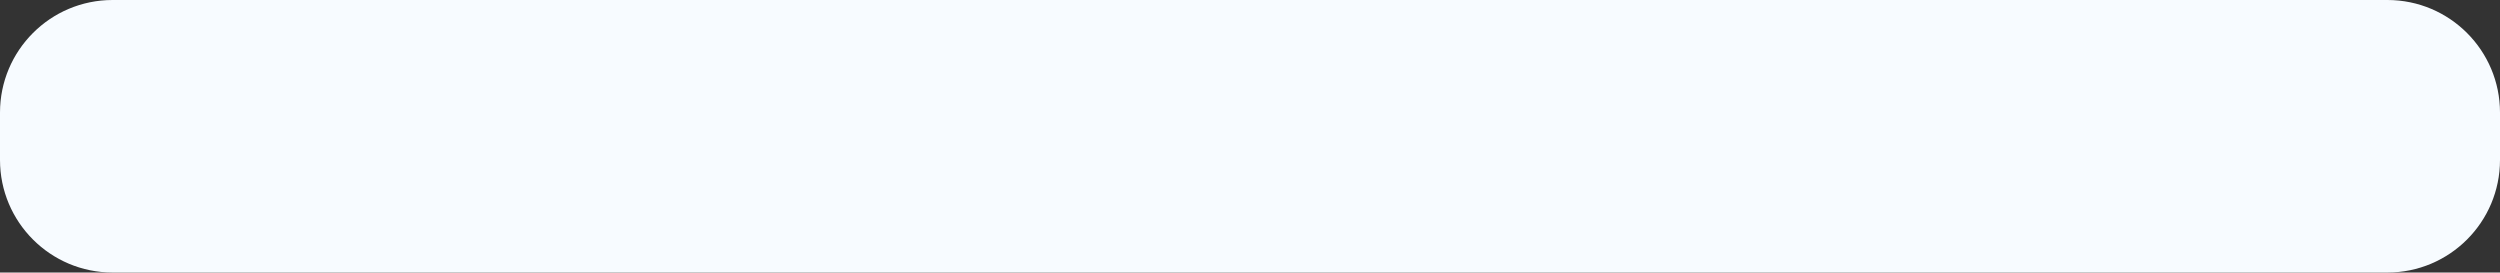 <?xml version="1.0" encoding="UTF-8"?> <svg xmlns="http://www.w3.org/2000/svg" width="2220" height="242" viewBox="0 0 2220 242" fill="none"><rect x="0" y="0" width="2220" height="242" fill="#333333" stroke="none"/> <path d="M0 100C0 44.772 44.772 0 100 0H2120C2175.23 0 2220 44.772 2220 100V142C2220 197.228 2175.23 242 2120 242H100C44.772 242 0 197.228 0 142V100Z" fill="#F7FBFF"></path> </svg> 